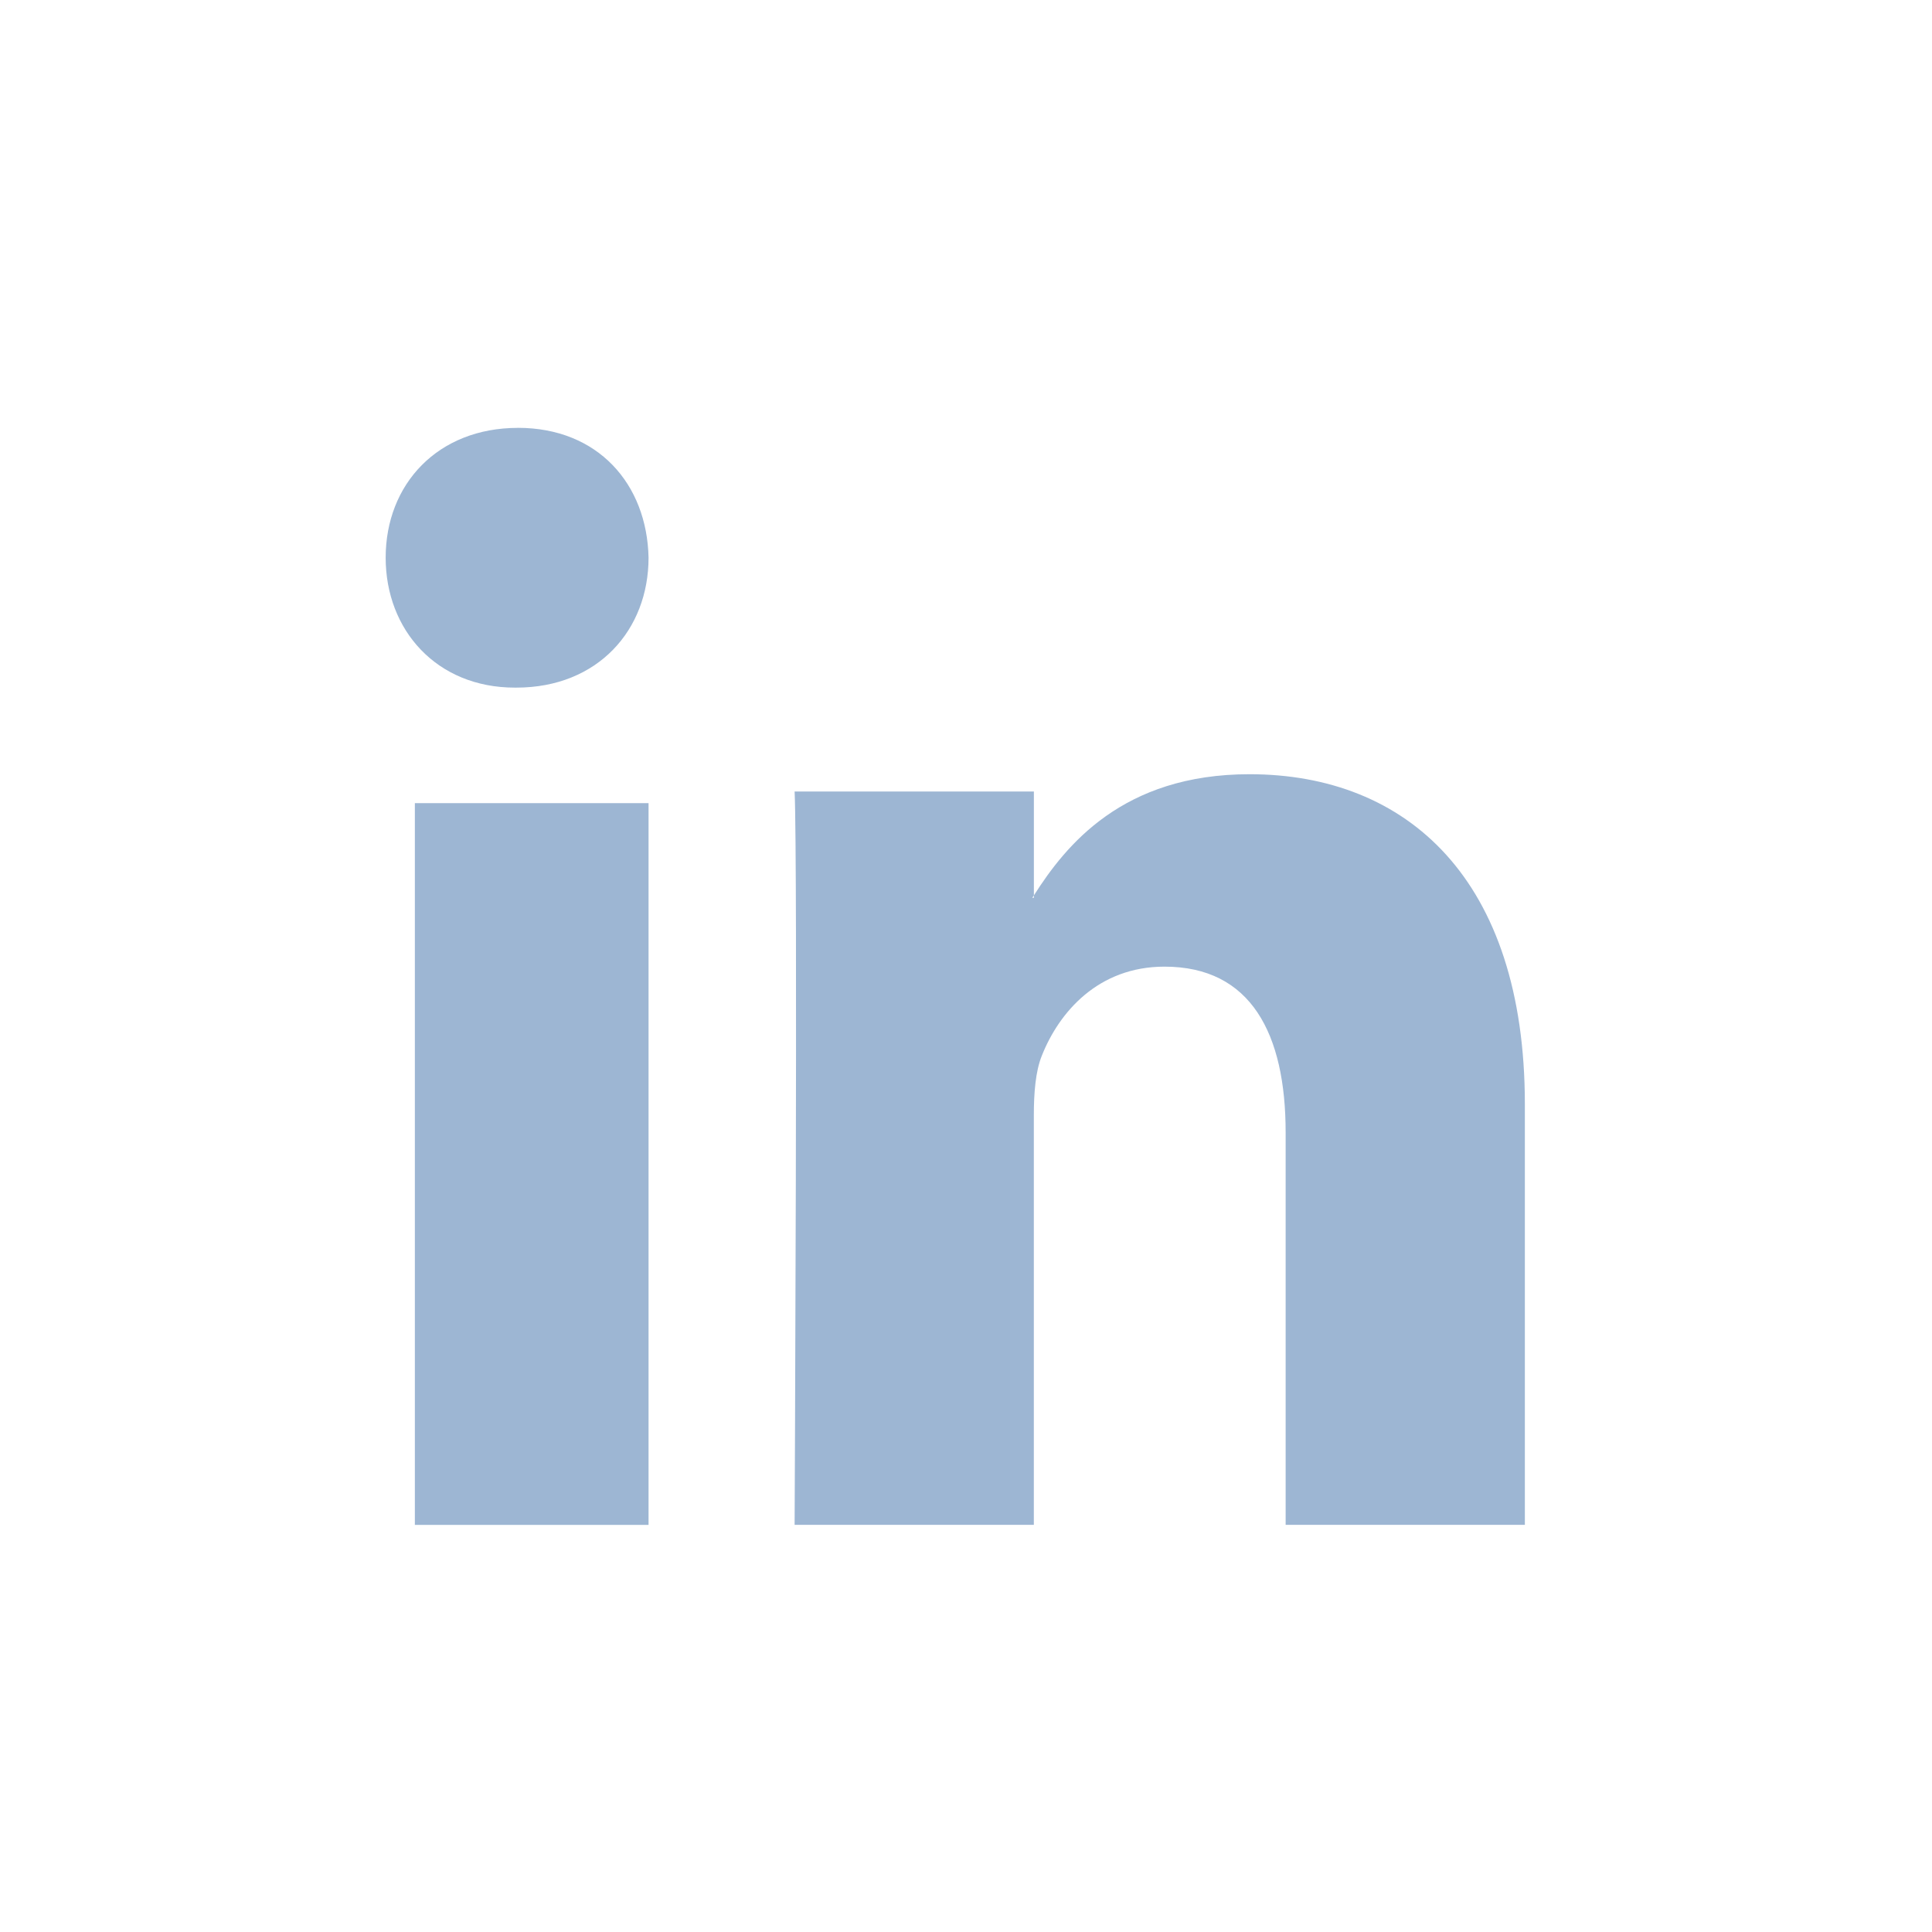 <svg viewBox="0 0 45 45" xmlns="http://www.w3.org/2000/svg" width="40px" height="40px" preserveAspectRatio="none"><path d="M1.663 27.517h5.443v-16.81H1.663v16.81zm2.4-25.551C2.2 1.966.983 3.273.983 4.99c0 1.681 1.183 3.026 3.009 3.026h.034c1.9 0 3.08-1.345 3.08-3.026-.036-1.718-1.18-3.025-3.043-3.025zM27.517 17.72v9.796h-5.572v-9.139c0-2.295-.804-3.862-2.822-3.862-1.54 0-2.454 1.055-2.858 2.077-.147.365-.185.872-.185 1.384v9.54h-5.572s.075-15.479 0-17.081h5.573v2.42c-.01.02-.027.038-.037.056h.037v-.055c.74-1.162 2.061-2.823 5.022-2.823 3.666 0 6.414 2.442 6.414 7.687z" transform="translate(8 8)" fill="#9db6d3" fill-rule="evenodd"/></svg>
